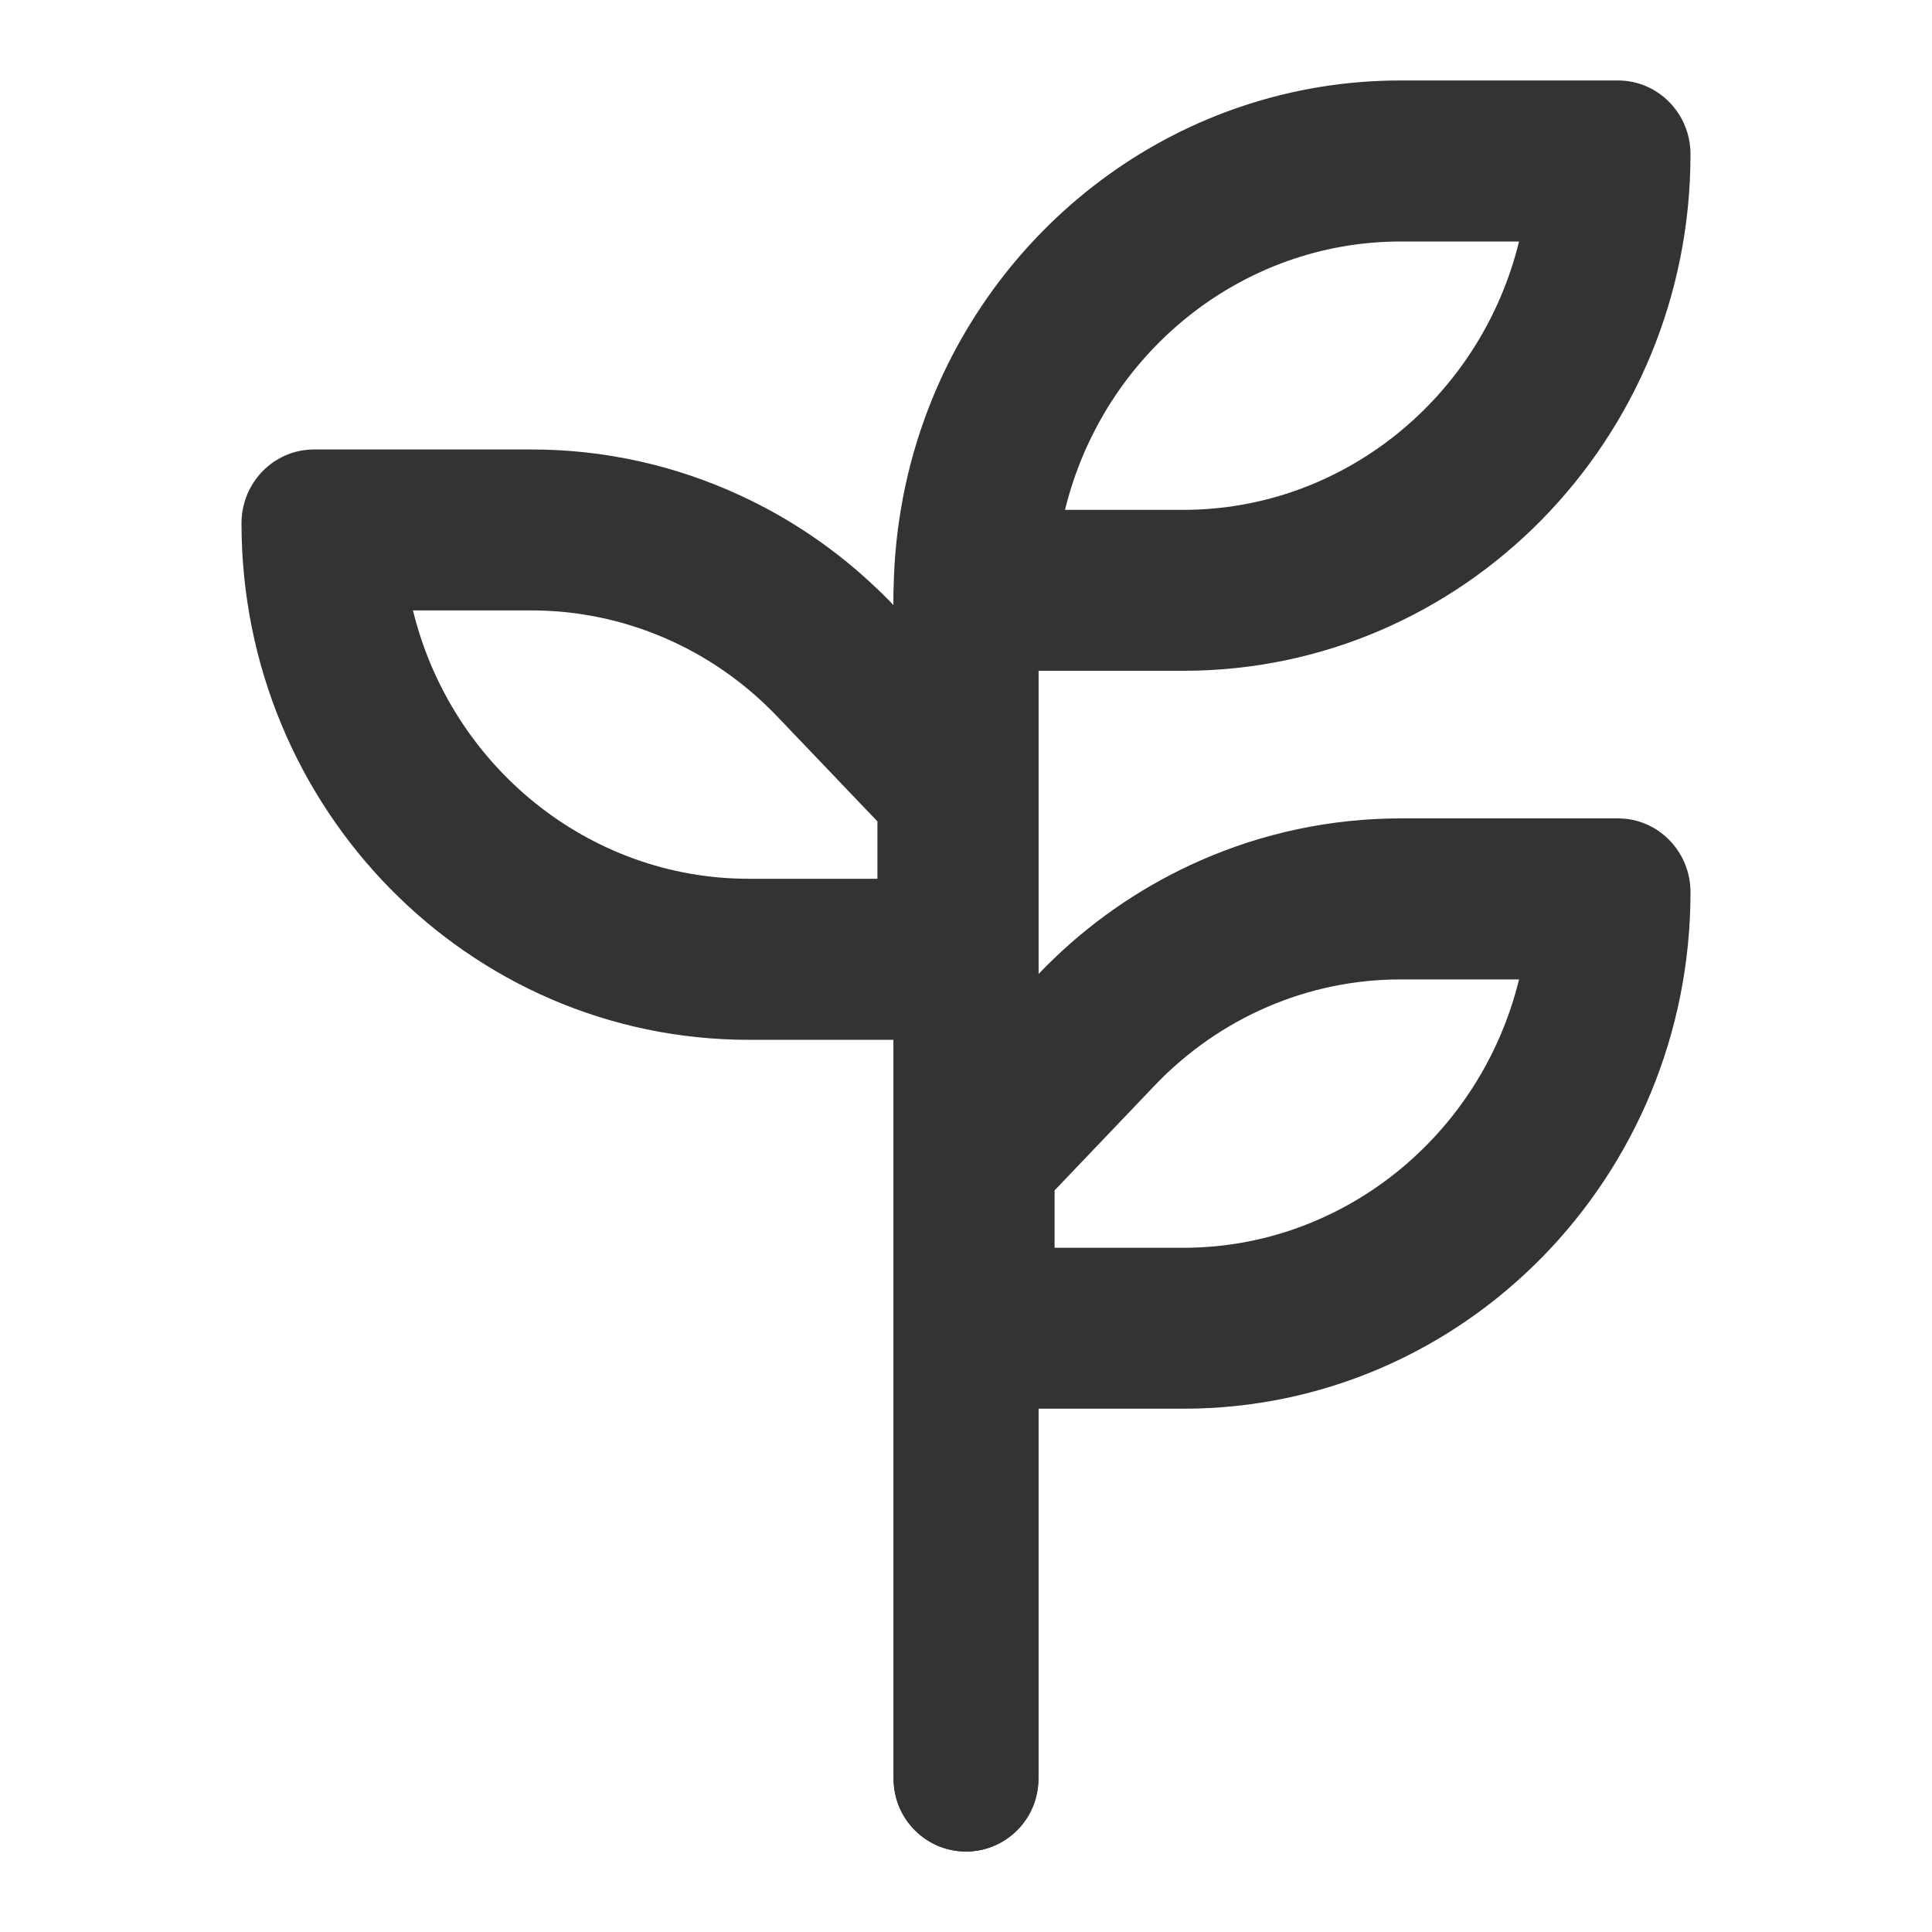 <svg width="20" height="20" viewBox="0 0 20 20" fill="none" xmlns="http://www.w3.org/2000/svg">
    <path fill-rule="evenodd" clip-rule="evenodd" d="M10.75 6.944H12.25C15.149 6.944 17.5 4.55 17.5 1.597C17.5 1.175 17.164 0.833 16.75 0.833H14.5C12.238 0.833 10.31 2.29 9.572 4.333C9.462 4.636 9.379 4.952 9.325 5.278C9.276 5.571 9.25 5.873 9.25 6.181V6.265C9.223 6.236 9.196 6.208 9.168 6.181C9.14 6.153 9.112 6.125 9.083 6.098C8.662 5.694 8.18 5.367 7.661 5.128C6.989 4.817 6.253 4.652 5.5 4.653H3.25C2.836 4.653 2.5 4.995 2.5 5.417C2.5 8.37 4.851 10.764 7.75 10.764H9.25V18.403C9.25 18.825 9.586 19.167 10 19.167C10.414 19.167 10.75 18.825 10.75 18.403V14.583H12.25C15.149 14.583 17.5 12.189 17.5 9.236C17.5 8.814 17.164 8.472 16.75 8.472H14.5C13.776 8.472 13.068 8.624 12.417 8.912C11.868 9.155 11.359 9.493 10.917 9.917C10.86 9.971 10.804 10.027 10.75 10.084V6.944ZM10.917 12.917H12.25C13.905 12.917 15.331 11.751 15.725 10.139H14.499C13.547 10.138 12.629 10.53 11.955 11.235L10.917 12.323V12.917ZM9.083 9.097V8.503L8.045 7.416C7.371 6.71 6.453 6.319 5.501 6.319H4.275C4.669 7.932 6.095 9.097 7.75 9.097H9.083ZM11.025 5.278C11.419 3.665 12.845 2.5 14.5 2.5H15.725C15.331 4.112 13.905 5.278 12.25 5.278H11.025Z" fill="#333333"/>
    <path d="M9.25 6.167C9.25 5.753 9.586 5.417 10 5.417C10.414 5.417 10.75 5.753 10.75 6.167V18.417C10.75 18.831 10.414 19.167 10 19.167C9.586 19.167 9.25 18.831 9.25 18.417V6.167Z" fill="#333333"/>
</svg>